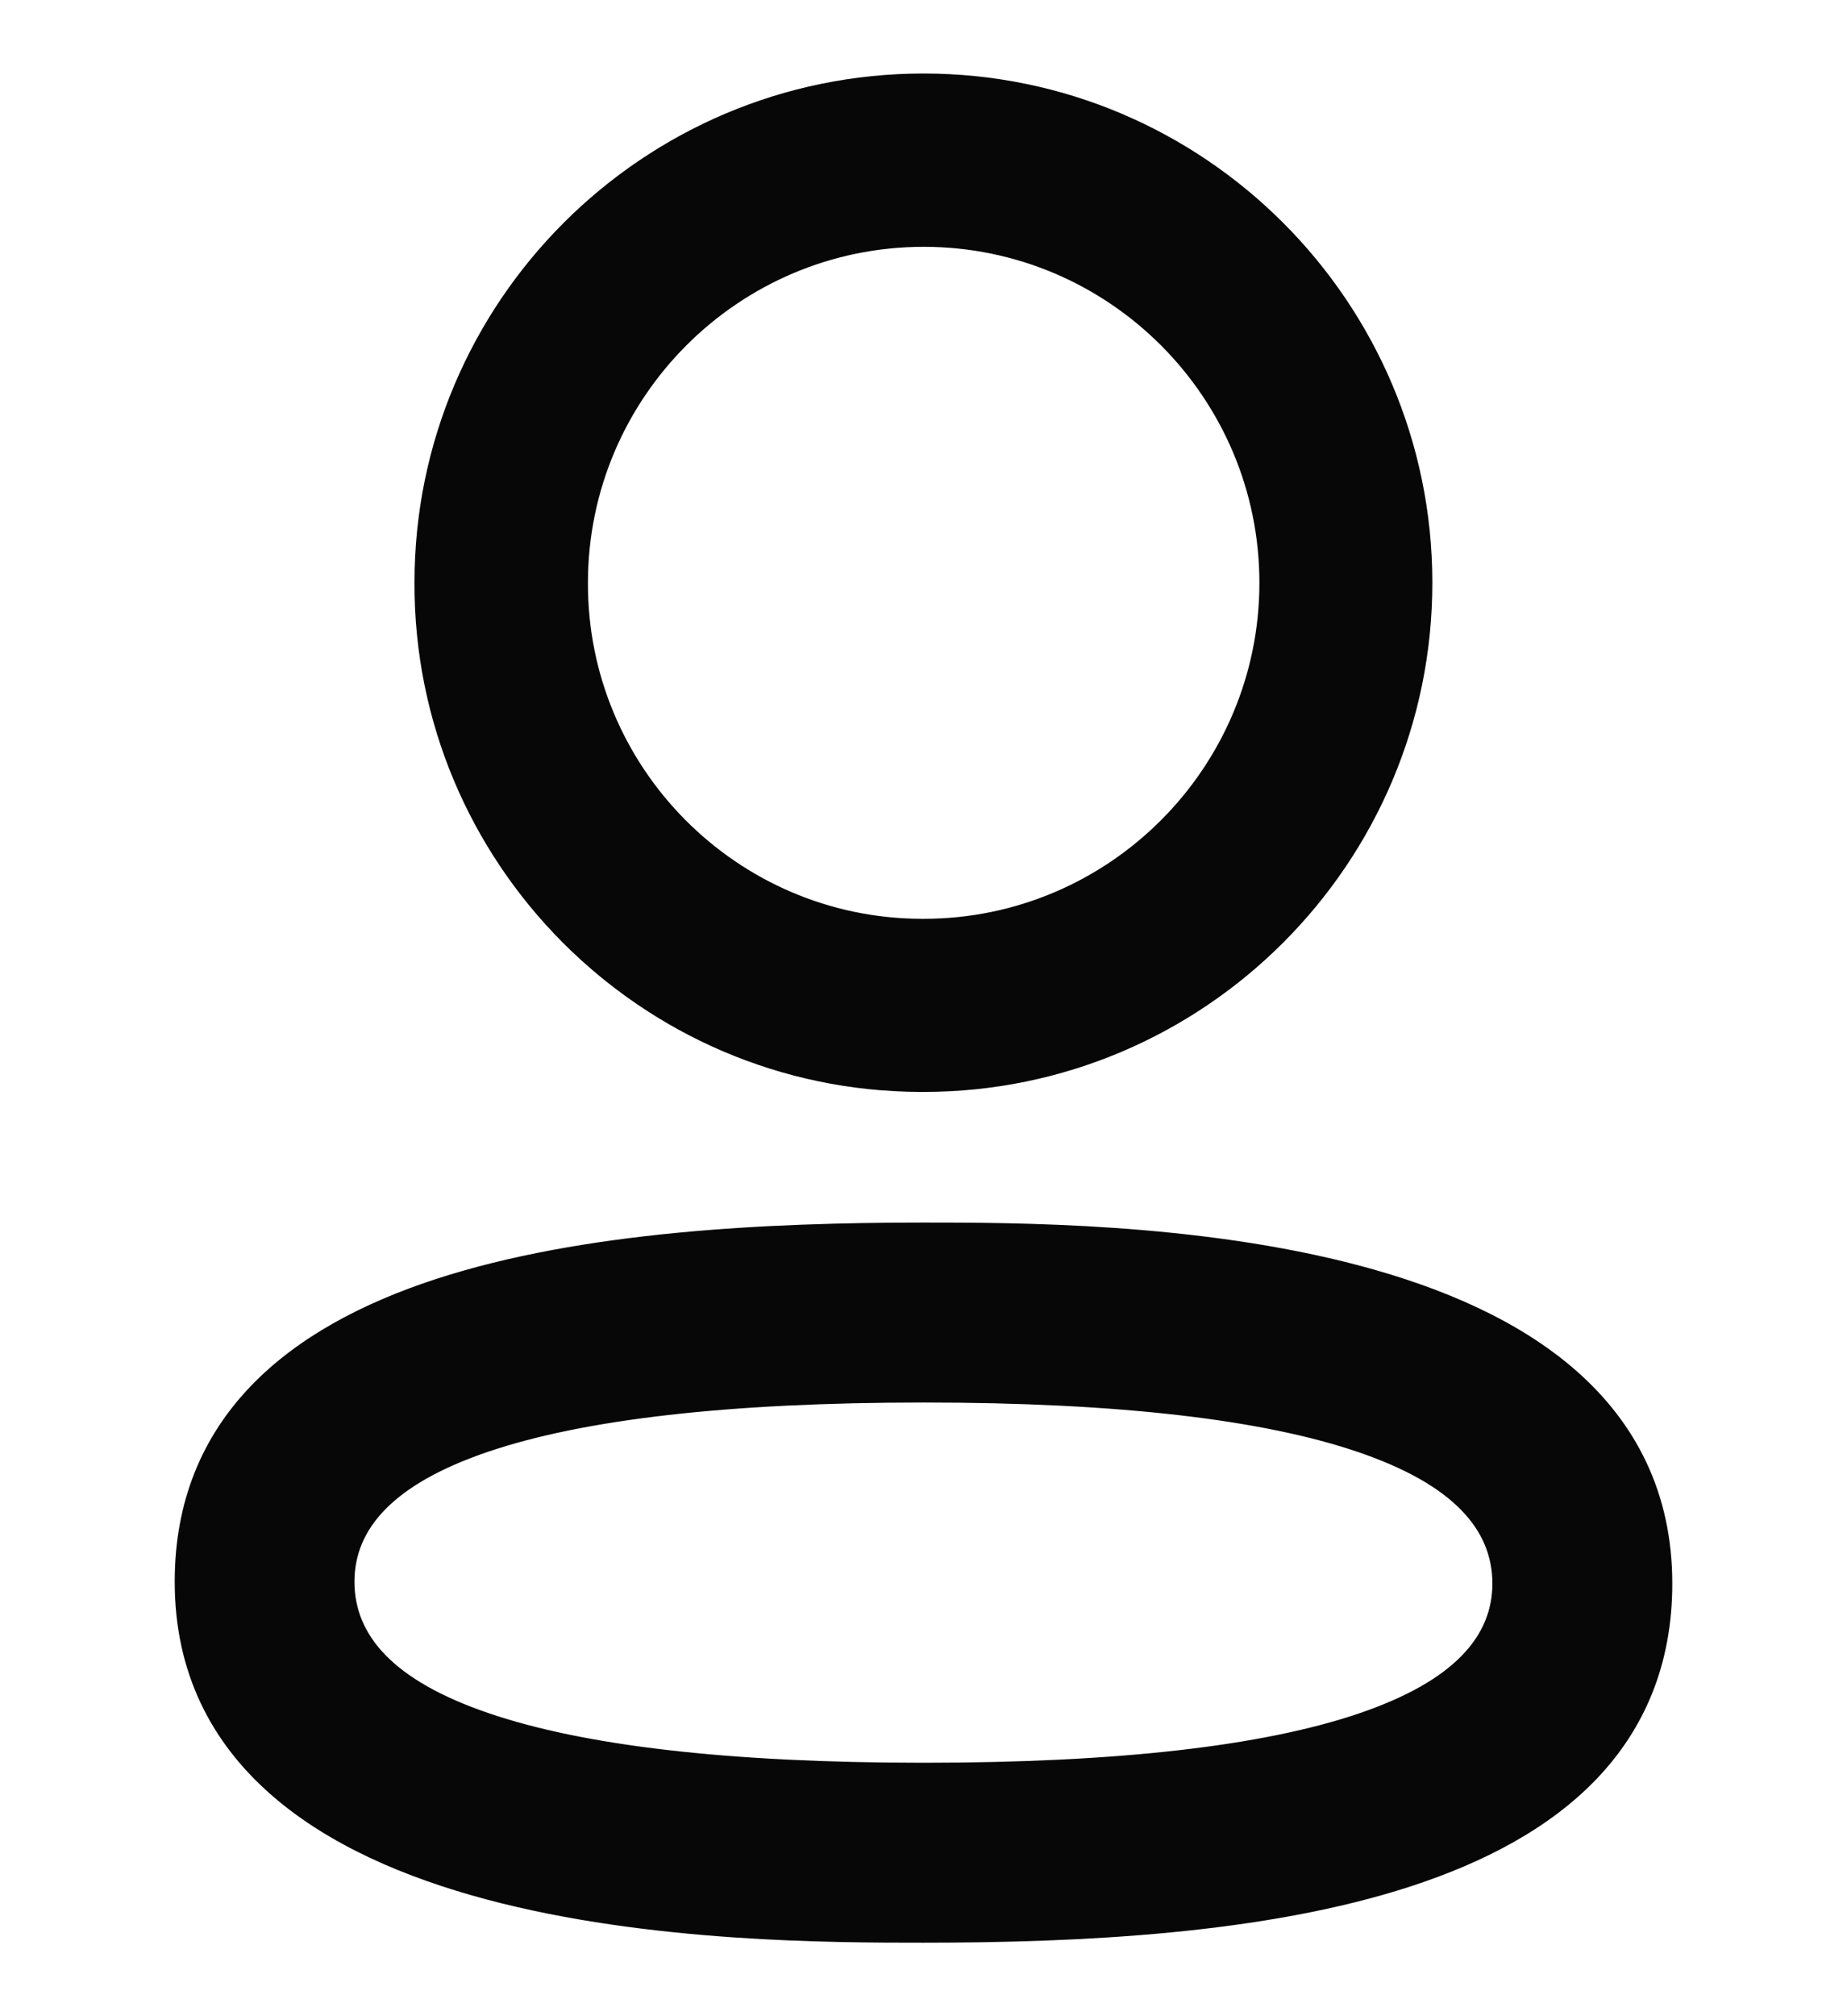 <svg width="22" height="24" viewBox="0 0 22 24" fill="none" xmlns="http://www.w3.org/2000/svg">
<path fill-rule="evenodd" clip-rule="evenodd" d="M11 16.445C6.336 16.445 3.972 17.246 3.972 18.828C3.972 20.424 6.336 21.233 11 21.233C15.663 21.233 18.026 20.432 18.026 18.85C18.026 17.254 15.663 16.445 11 16.445M11.001 22.875C8.857 22.875 2.331 22.875 2.331 18.828C2.331 15.221 7.28 14.803 11.001 14.803C13.146 14.803 19.669 14.803 19.669 18.85C19.669 22.458 14.722 22.875 11.001 22.875" fill="#070707"/>
<path d="M11 16.195C8.66 16.195 6.87 16.395 5.657 16.807C4.449 17.216 3.722 17.872 3.722 18.828H4.222C4.222 18.202 4.676 17.667 5.817 17.28C6.952 16.896 8.676 16.695 11 16.695V16.195ZM3.722 18.828C3.722 19.789 4.447 20.452 5.656 20.865C6.87 21.281 8.66 21.483 11 21.483V20.983C8.676 20.983 6.952 20.78 5.818 20.392C4.678 20.003 4.222 19.463 4.222 18.828H3.722ZM11 21.483C13.339 21.483 15.129 21.283 16.342 20.871C17.549 20.462 18.276 19.805 18.276 18.85H17.776C17.776 19.476 17.322 20.011 16.181 20.398C15.047 20.782 13.324 20.983 11 20.983V21.483ZM18.276 18.85C18.276 17.889 17.551 17.226 16.343 16.812C15.129 16.397 13.339 16.195 11 16.195V16.695C13.324 16.695 15.047 16.898 16.181 17.286C17.32 17.675 17.776 18.215 17.776 18.85H18.276ZM11.001 22.625C9.926 22.625 7.79 22.624 5.926 22.128C4.995 21.88 4.154 21.513 3.55 20.98C2.953 20.455 2.581 19.762 2.581 18.828H2.081C2.081 19.918 2.524 20.743 3.219 21.355C3.905 21.96 4.83 22.353 5.798 22.611C7.733 23.126 9.933 23.125 11.001 23.125V22.625ZM2.581 18.828C2.581 17.99 2.866 17.35 3.343 16.85C3.826 16.344 4.519 15.971 5.348 15.701C7.01 15.159 9.142 15.053 11.001 15.053V14.553C9.139 14.553 6.936 14.657 5.193 15.225C4.32 15.51 3.543 15.918 2.982 16.505C2.415 17.098 2.081 17.862 2.081 18.828H2.581ZM11.001 15.053C12.077 15.053 14.212 15.055 16.075 15.551C17.006 15.799 17.847 16.165 18.451 16.698C19.047 17.224 19.419 17.916 19.419 18.85H19.919C19.919 17.761 19.476 16.936 18.782 16.323C18.096 15.718 17.172 15.326 16.204 15.068C14.269 14.552 12.07 14.553 11.001 14.553V15.053ZM19.419 18.85C19.419 19.688 19.135 20.329 18.657 20.828C18.174 21.334 17.482 21.707 16.653 21.978C14.992 22.52 12.86 22.625 11.001 22.625V23.125C12.863 23.125 15.065 23.022 16.808 22.453C17.681 22.168 18.458 21.761 19.019 21.174C19.585 20.581 19.919 19.816 19.919 18.85H19.419Z" fill="#070707"/>
<path fill-rule="evenodd" clip-rule="evenodd" d="M11.003 2.688C8.66 2.688 6.753 4.594 6.753 6.938C6.745 9.273 8.638 11.178 10.972 11.187L11.003 11.968V11.187C13.346 11.187 15.251 9.28 15.251 6.938C15.251 4.594 13.346 2.688 11.003 2.688M11 12.748H10.965C7.766 12.739 5.176 10.13 5.187 6.934C5.187 3.732 7.794 1.125 11 1.125C14.205 1.125 16.811 3.732 16.811 6.937C16.811 10.142 14.205 12.748 11 12.748" fill="#070707"/>
<path d="M6.753 6.938L7.003 6.938V6.938H6.753ZM10.972 11.187L11.221 11.177L11.212 10.938L10.972 10.937L10.972 11.187ZM11.003 11.968L10.753 11.979L11.253 11.968H11.003ZM11.003 11.187V10.937H10.753V11.187H11.003ZM10.965 12.748L10.964 12.998H10.965V12.748ZM5.187 6.934L5.437 6.935V6.934H5.187ZM11.003 2.438C8.522 2.438 6.503 4.456 6.503 6.938H7.003C7.003 4.732 8.798 2.938 11.003 2.938V2.438ZM6.503 6.937C6.495 9.411 8.499 11.428 10.97 11.437L10.972 10.937C8.777 10.929 6.996 9.136 7.003 6.938L6.503 6.937ZM10.722 11.197L10.753 11.979L11.253 11.958L11.221 11.177L10.722 11.197ZM11.253 11.968V11.187H10.753V11.968H11.253ZM11.003 11.437C13.484 11.437 15.501 9.418 15.501 6.938H15.001C15.001 9.142 13.207 10.937 11.003 10.937V11.437ZM15.501 6.938C15.501 4.456 13.484 2.438 11.003 2.438V2.938C13.207 2.938 15.001 4.732 15.001 6.938H15.501ZM11 12.498H10.965V12.998H11V12.498ZM10.966 12.498C7.905 12.489 5.426 9.993 5.437 6.935L4.937 6.933C4.925 10.267 7.628 12.988 10.964 12.998L10.966 12.498ZM5.437 6.934C5.437 3.87 7.932 1.375 11 1.375V0.875C7.656 0.875 4.937 3.594 4.937 6.934H5.437ZM11 1.375C14.067 1.375 16.561 3.87 16.561 6.937H17.061C17.061 3.594 14.343 0.875 11 0.875V1.375ZM16.561 6.937C16.561 10.004 14.067 12.498 11 12.498V12.998C14.343 12.998 17.061 10.28 17.061 6.937H16.561Z" fill="#070707"/>
</svg>
